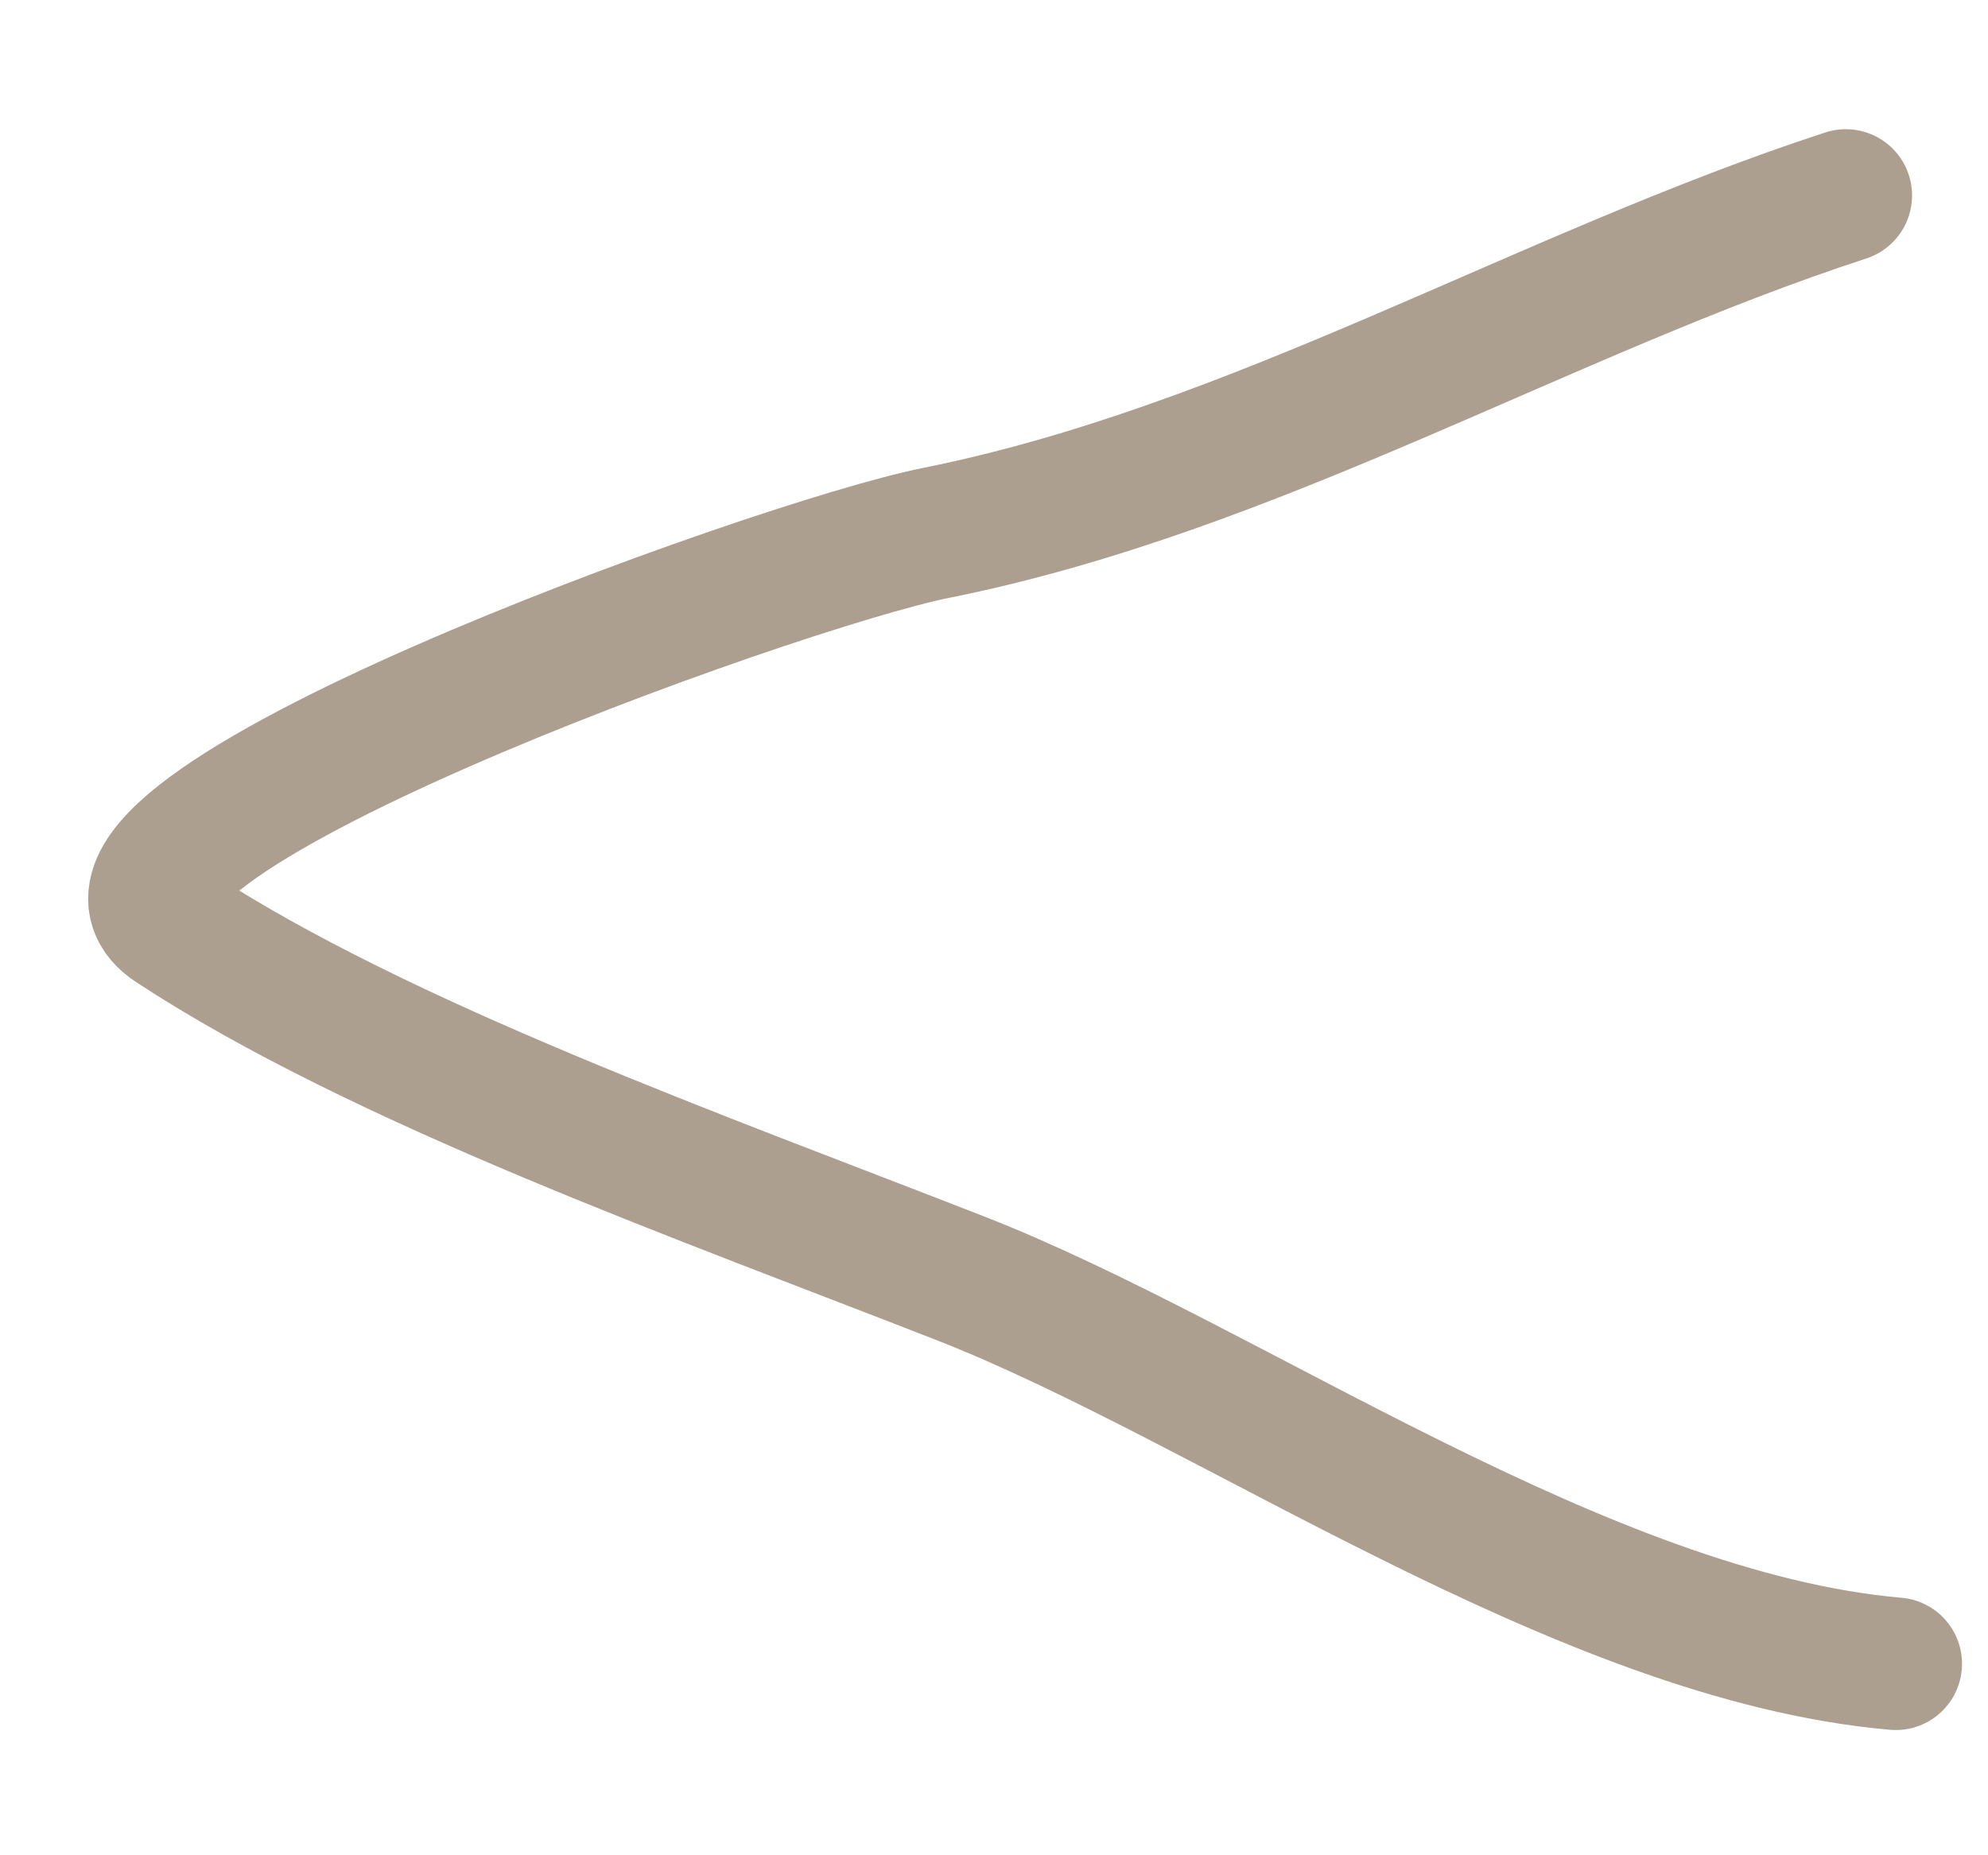 <?xml version="1.0" encoding="UTF-8"?> <svg xmlns="http://www.w3.org/2000/svg" viewBox="0 0 15.00 14.00" data-guides="{&quot;vertical&quot;:[],&quot;horizontal&quot;:[]}"><defs></defs><path fill="none" stroke="#ac9f8f" fill-opacity="1" stroke-width="1" stroke-opacity="1" stroke-linecap="round" id="tSvgbaf9bc6d5a" title="Path 2" d="M14.304 12.555C11.936 12.348 9.285 10.445 7.256 9.65C5.306 8.887 2.869 8.023 1.3 6.992C0.229 6.288 5.85 4.264 7.064 4.021C9.471 3.538 11.638 2.222 13.927 1.475"></path></svg> 